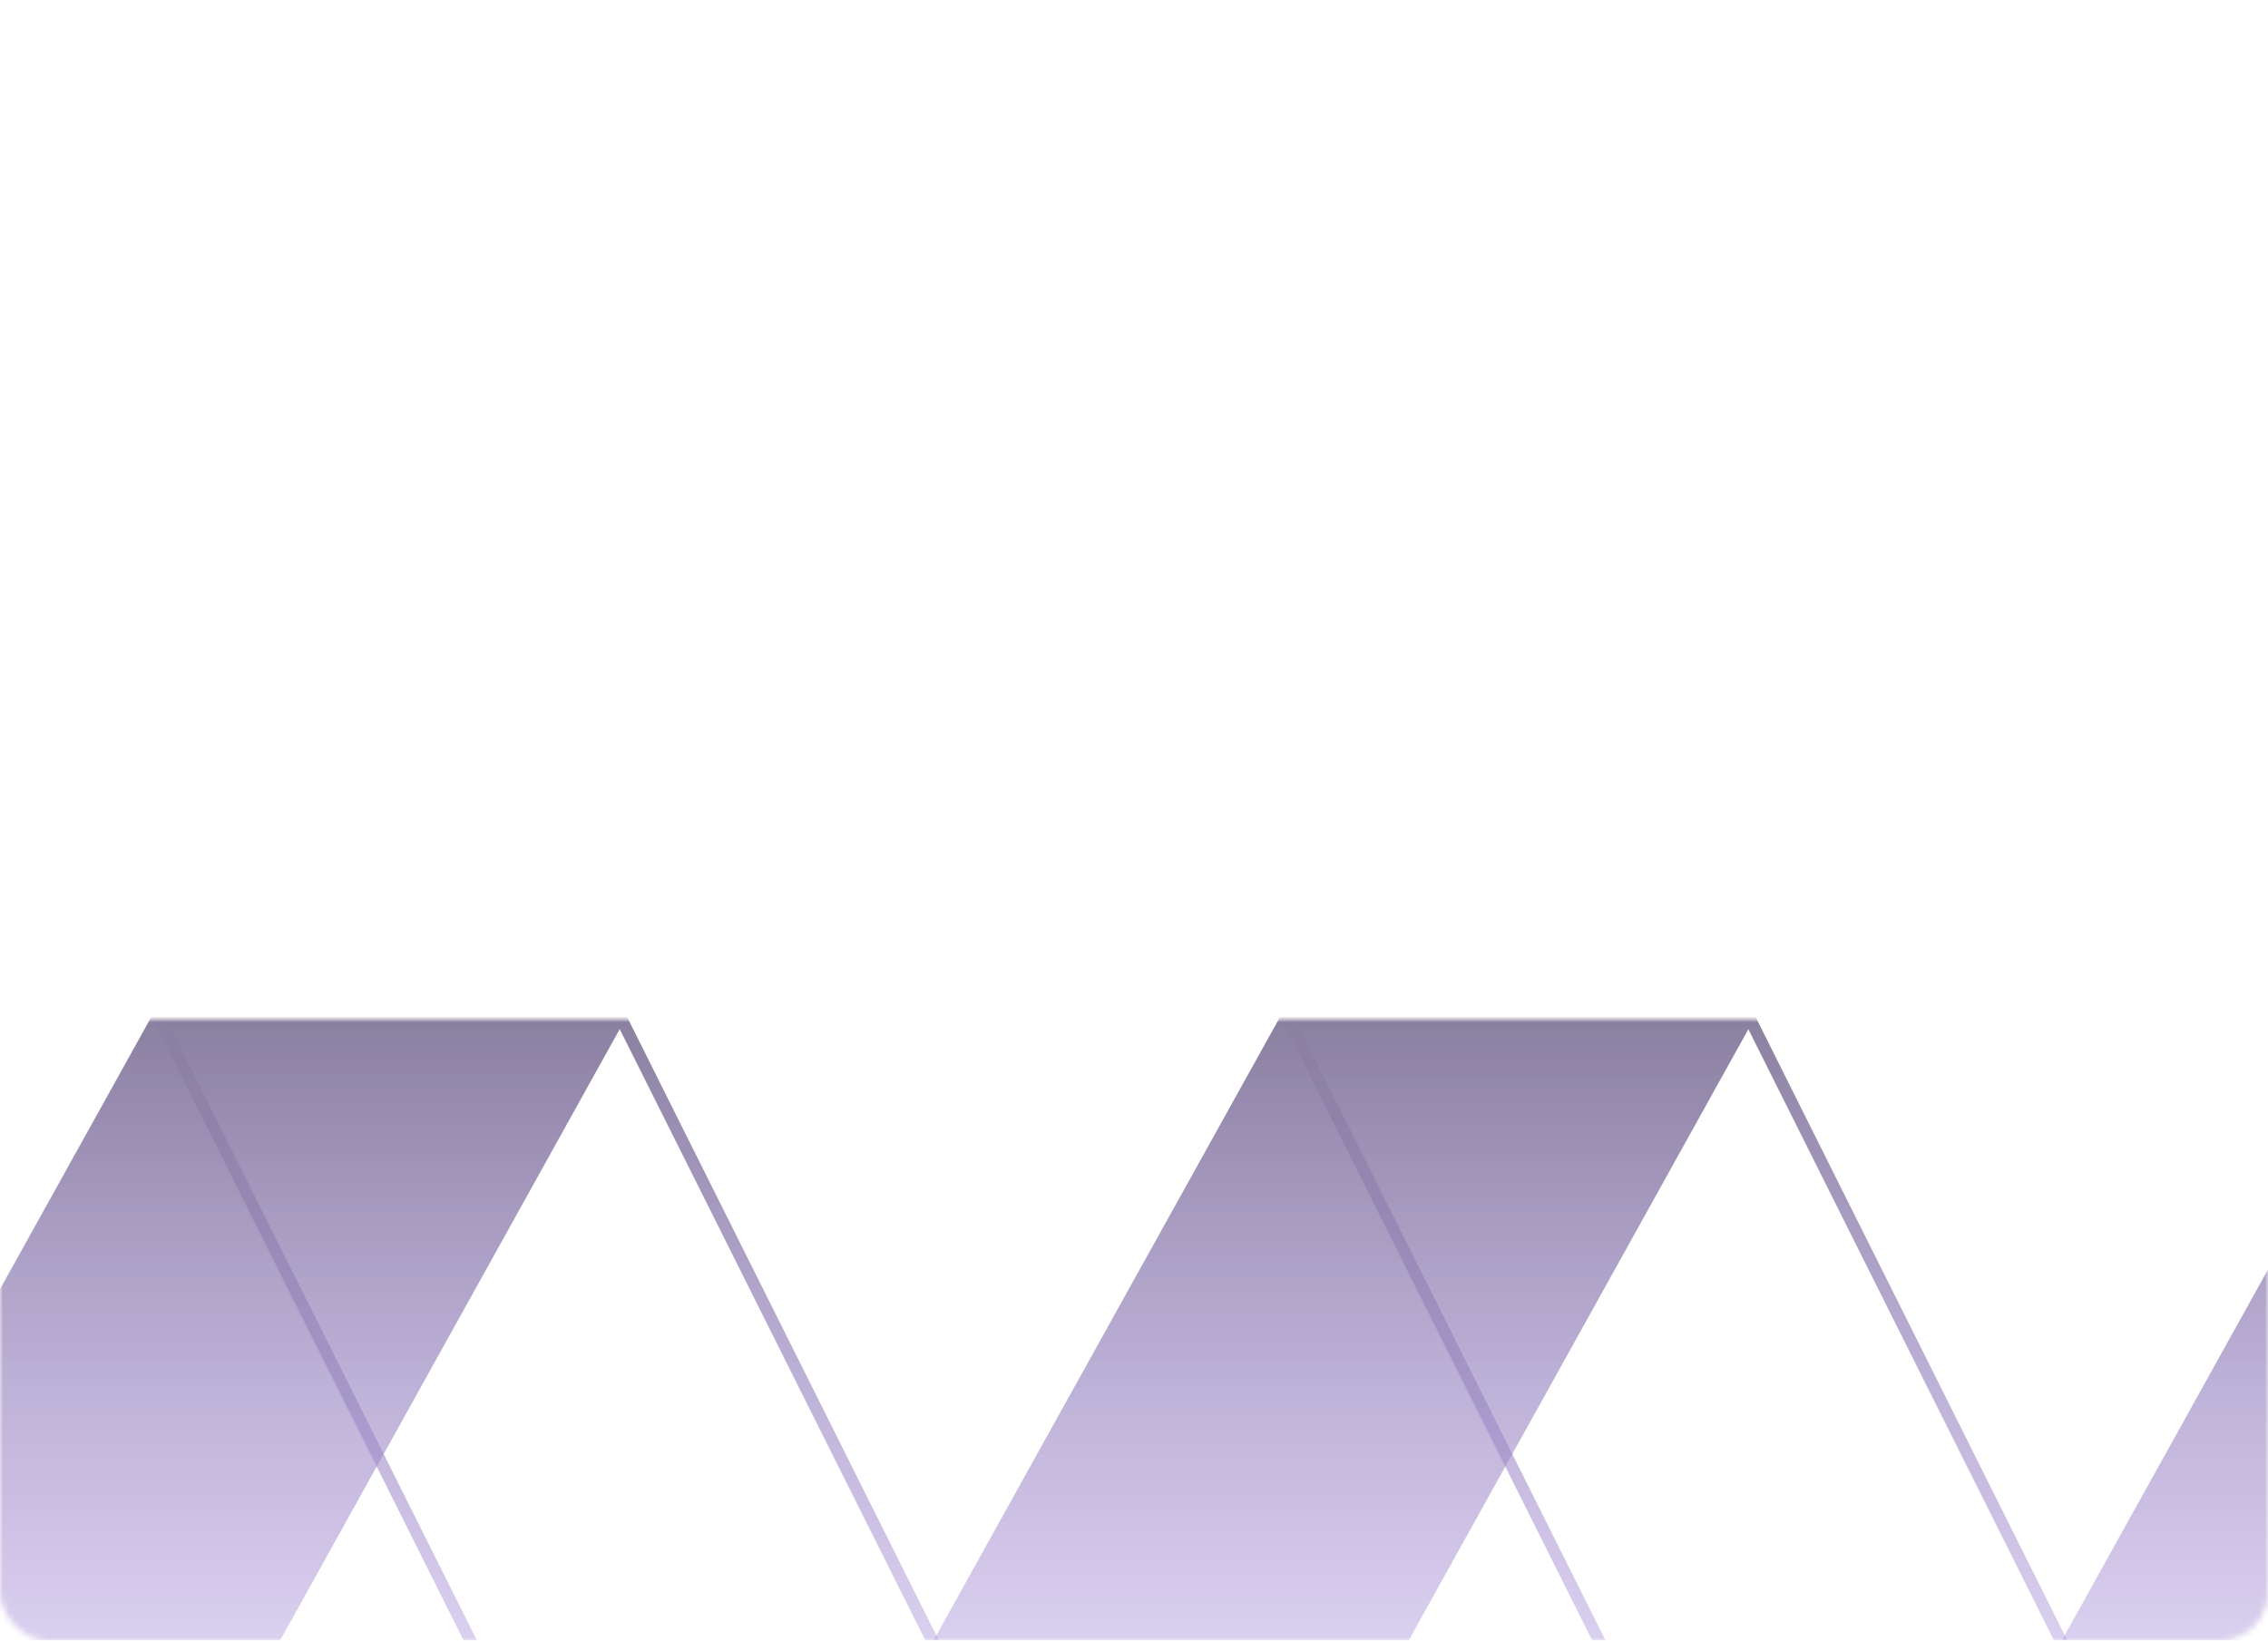 <svg width="376" height="272" viewBox="0 0 376 272" fill="none" xmlns="http://www.w3.org/2000/svg">
<g opacity="0.5">
<mask id="mask0_14221_365576" style="mask-type:alpha" maskUnits="userSpaceOnUse" x="0" y="106" width="376" height="166">
<rect y="106" width="376" height="166" rx="8" fill="#F8F7FA"/>
</mask>
<g mask="url(#mask0_14221_365576)">
<mask id="mask1_14221_365576" style="mask-type:alpha" maskUnits="userSpaceOnUse" x="-212" y="169" width="678" height="220">
<rect x="-211.5" y="169.5" width="677" height="218.866" fill="#7230FF" stroke="#1B0056"/>
</mask>
<g mask="url(#mask1_14221_365576)">
<path fill-rule="evenodd" clip-rule="evenodd" d="M5.395 345.705L-83.183 168.516L-161.949 168.524L-73.353 345.705L5.395 345.705ZM2.209 343.736L-84.413 170.485L-158.764 170.493L-72.136 343.736L2.209 343.736Z" fill="url(#paint0_linear_14221_365576)"/>
<path fill-rule="evenodd" clip-rule="evenodd" d="M192.536 345.762L103.913 168.516L25.137 168.533L113.76 345.762H192.536ZM189.295 343.745L102.672 170.494L28.322 170.502L114.95 343.745L189.295 343.745Z" fill="url(#paint1_linear_14221_365576)"/>
<path d="M25.136 168.516H103.912L5.442 345.762L-73.352 345.726L25.136 168.516Z" fill="url(#paint2_linear_14221_365576)"/>
<path fill-rule="evenodd" clip-rule="evenodd" d="M379.582 345.705L291.005 168.516L212.238 168.524L300.834 345.705L379.582 345.705ZM376.397 343.736L289.774 170.485L215.424 170.493L302.051 343.736L376.397 343.736Z" fill="url(#paint3_linear_14221_365576)"/>
<path d="M212.249 168.539H291.021L192.534 345.769H113.758L212.249 168.539Z" fill="url(#paint4_linear_14221_365576)"/>
<path d="M399.324 168.516H478.1L379.63 345.762L300.836 345.726L399.324 168.516Z" fill="url(#paint5_linear_14221_365576)"/>
</g>
</g>
</g>
<defs>
<linearGradient id="paint0_linear_14221_365576" x1="-78.277" y1="168.516" x2="-78.277" y2="345.705" gradientUnits="userSpaceOnUse">
<stop stop-color="#140040"/>
<stop offset="1" stop-color="#7230FF" stop-opacity="0"/>
</linearGradient>
<linearGradient id="paint1_linear_14221_365576" x1="108.837" y1="168.516" x2="108.837" y2="345.762" gradientUnits="userSpaceOnUse">
<stop stop-color="#140040"/>
<stop offset="1" stop-color="#7230FF" stop-opacity="0"/>
</linearGradient>
<linearGradient id="paint2_linear_14221_365576" x1="15.28" y1="168.516" x2="15.28" y2="345.762" gradientUnits="userSpaceOnUse">
<stop stop-color="#140040"/>
<stop offset="1" stop-color="#7230FF" stop-opacity="0"/>
</linearGradient>
<linearGradient id="paint3_linear_14221_365576" x1="295.91" y1="168.516" x2="295.91" y2="345.705" gradientUnits="userSpaceOnUse">
<stop stop-color="#140040"/>
<stop offset="1" stop-color="#7230FF" stop-opacity="0"/>
</linearGradient>
<linearGradient id="paint4_linear_14221_365576" x1="202.389" y1="168.539" x2="202.389" y2="345.77" gradientUnits="userSpaceOnUse">
<stop stop-color="#140040"/>
<stop offset="1" stop-color="#7230FF" stop-opacity="0"/>
</linearGradient>
<linearGradient id="paint5_linear_14221_365576" x1="389.468" y1="168.516" x2="389.468" y2="345.762" gradientUnits="userSpaceOnUse">
<stop stop-color="#140040"/>
<stop offset="1" stop-color="#7230FF" stop-opacity="0"/>
</linearGradient>
</defs>
</svg>
